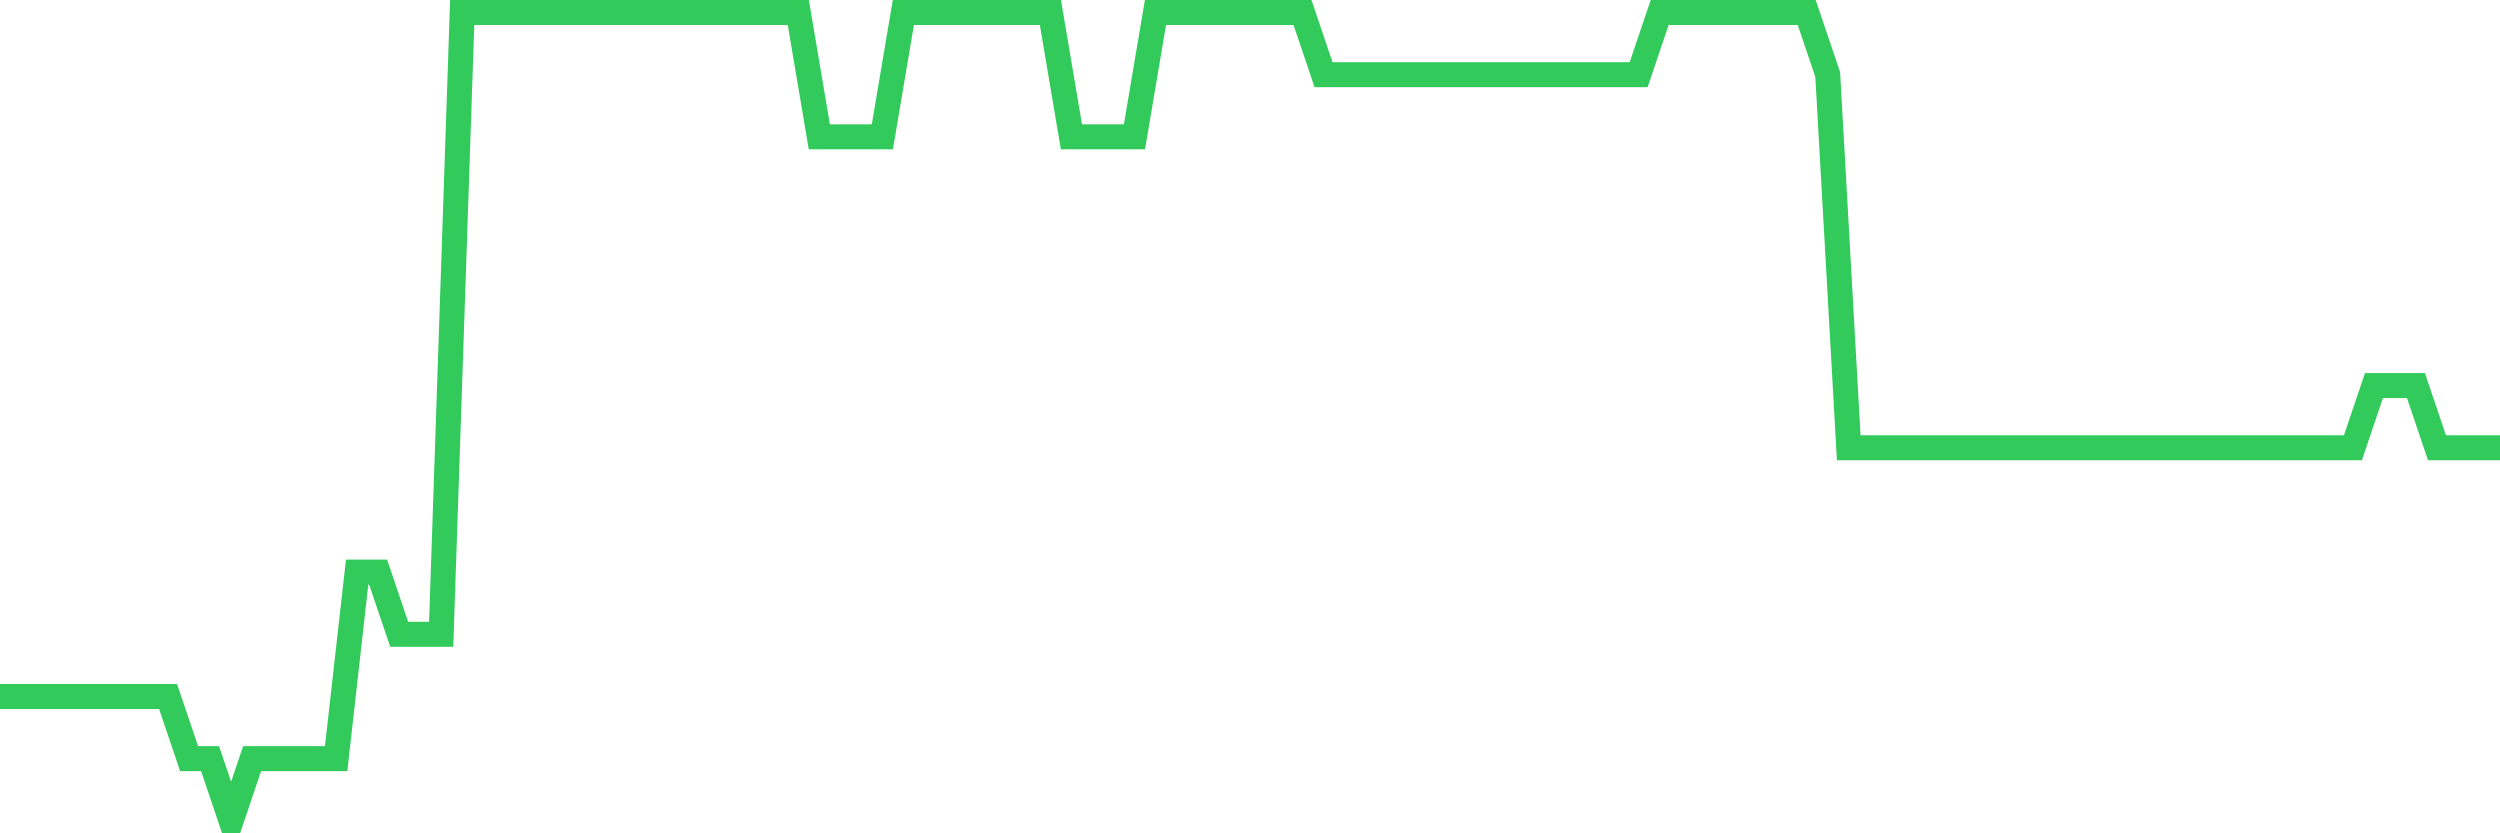<svg
  xmlns="http://www.w3.org/2000/svg"
  xmlns:xlink="http://www.w3.org/1999/xlink"
  width="120"
  height="40"
  viewBox="0 0 120 40"
  preserveAspectRatio="none"
>
  <polyline
    points="0,33.431 1.008,33.431 2.017,33.431 3.025,33.431 4.034,33.431 5.042,33.431 6.05,33.431 7.059,33.431 8.067,33.431 9.076,36.415 10.084,36.415 11.092,39.4 12.101,36.415 13.109,36.415 14.118,36.415 15.126,36.415 16.134,36.415 17.143,27.462 18.151,27.462 19.16,30.446 20.168,30.446 21.176,30.446 22.185,0.6 23.193,0.6 24.202,0.6 25.21,0.6 26.218,0.6 27.227,0.6 28.235,0.6 29.244,0.6 30.252,0.6 31.261,0.6 32.269,0.6 33.277,0.6 34.286,0.6 35.294,0.6 36.303,0.6 37.311,0.6 38.319,0.6 39.328,6.569 40.336,6.569 41.345,6.569 42.353,6.569 43.361,0.6 44.37,0.6 45.378,0.6 46.387,0.6 47.395,0.6 48.403,0.6 49.412,0.6 50.42,0.6 51.429,6.569 52.437,6.569 53.445,6.569 54.454,6.569 55.462,0.6 56.471,0.6 57.479,0.6 58.487,0.6 59.496,0.6 60.504,0.6 61.513,0.6 62.521,0.6 63.529,3.585 64.538,3.585 65.546,3.585 66.555,3.585 67.563,3.585 68.571,3.585 69.58,3.585 70.588,3.585 71.597,3.585 72.605,3.585 73.613,3.585 74.622,3.585 75.63,3.585 76.639,3.585 77.647,3.585 78.655,3.585 79.664,0.6 80.672,0.6 81.681,0.6 82.689,0.6 83.697,0.6 84.706,0.6 85.714,0.6 86.723,0.6 87.731,3.585 88.739,21.492 89.748,21.492 90.756,21.492 91.765,21.492 92.773,21.492 93.782,21.492 94.79,21.492 95.798,21.492 96.807,21.492 97.815,21.492 98.824,21.492 99.832,21.492 100.84,21.492 101.849,21.492 102.857,21.492 103.866,21.492 104.874,21.492 105.882,21.492 106.891,21.492 107.899,21.492 108.908,21.492 109.916,21.492 110.924,21.492 111.933,21.492 112.941,21.492 113.95,18.508 114.958,18.508 115.966,18.508 116.975,21.492 117.983,21.492 118.992,21.492 120,21.492"
    fill="none"
    stroke="#32ca5b"
    stroke-width="1.2"
  >
  </polyline>
</svg>